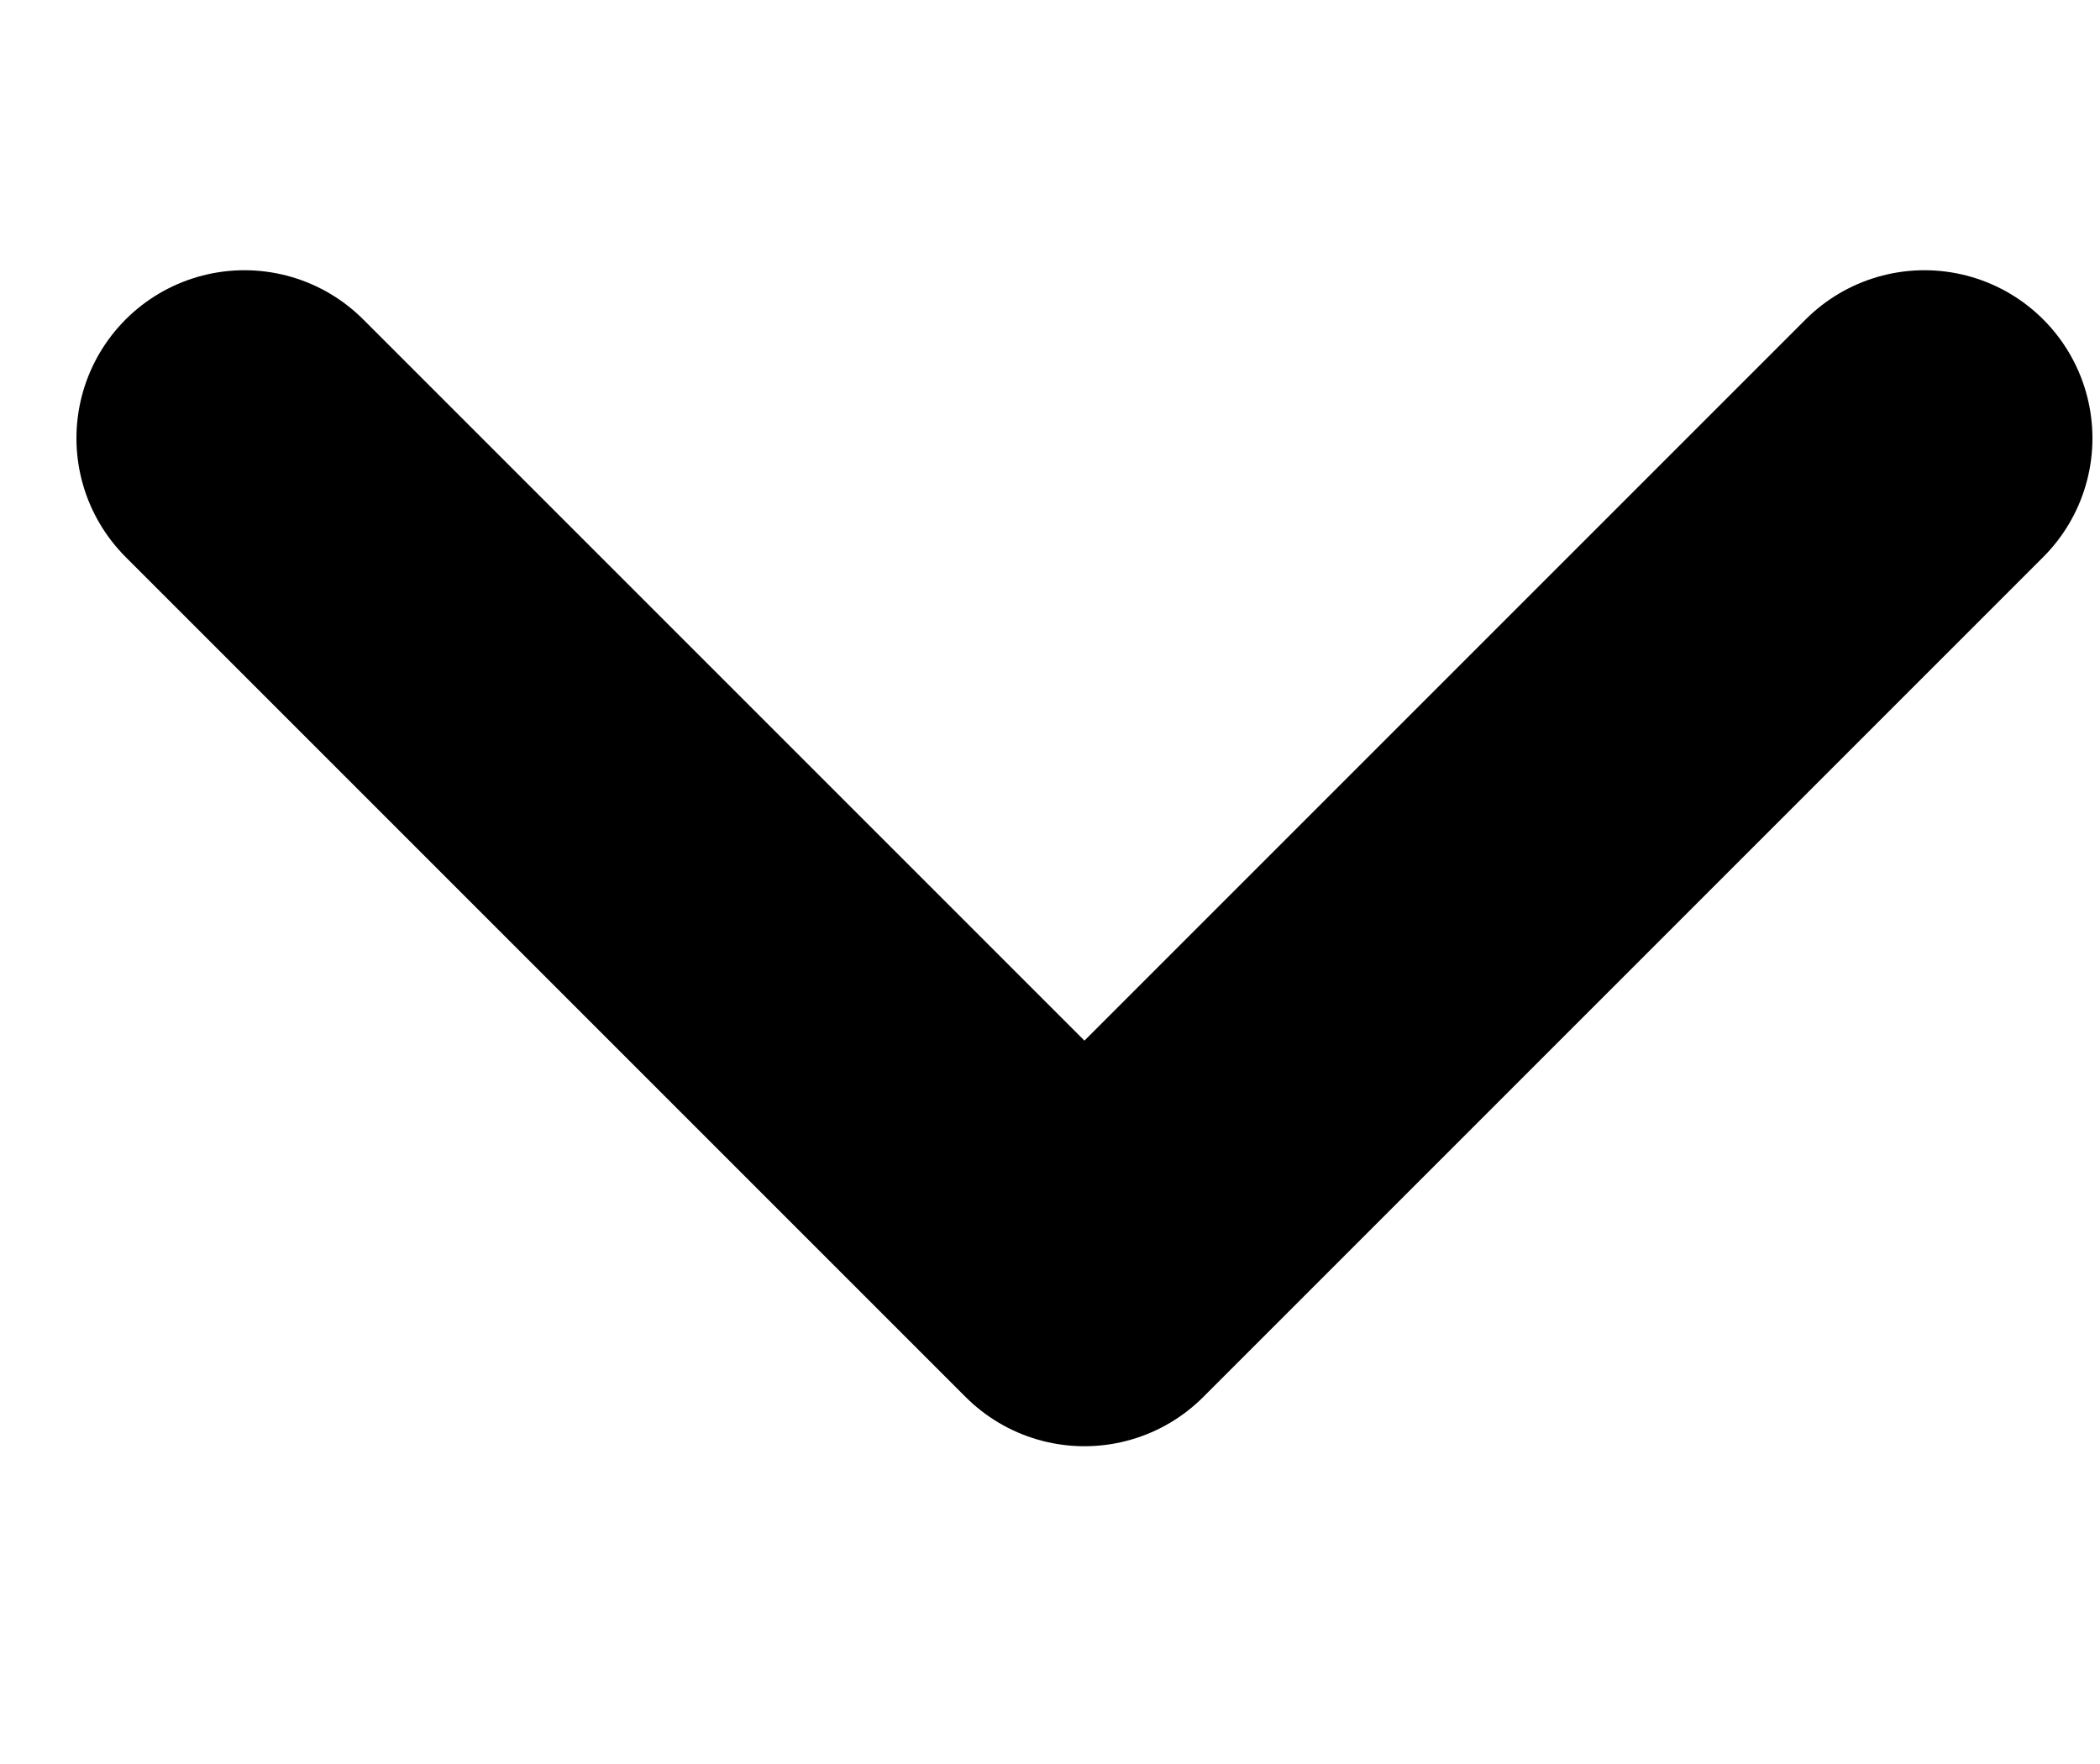 <svg width="25" height="21" viewBox="0 0 25 21" fill="none" xmlns="http://www.w3.org/2000/svg">
<path d="M22.91 5.217L12.91 15.217L2.91 5.217" stroke="#000000" stroke-width="4" stroke-linecap="round" stroke-linejoin="round"/>
</svg>
